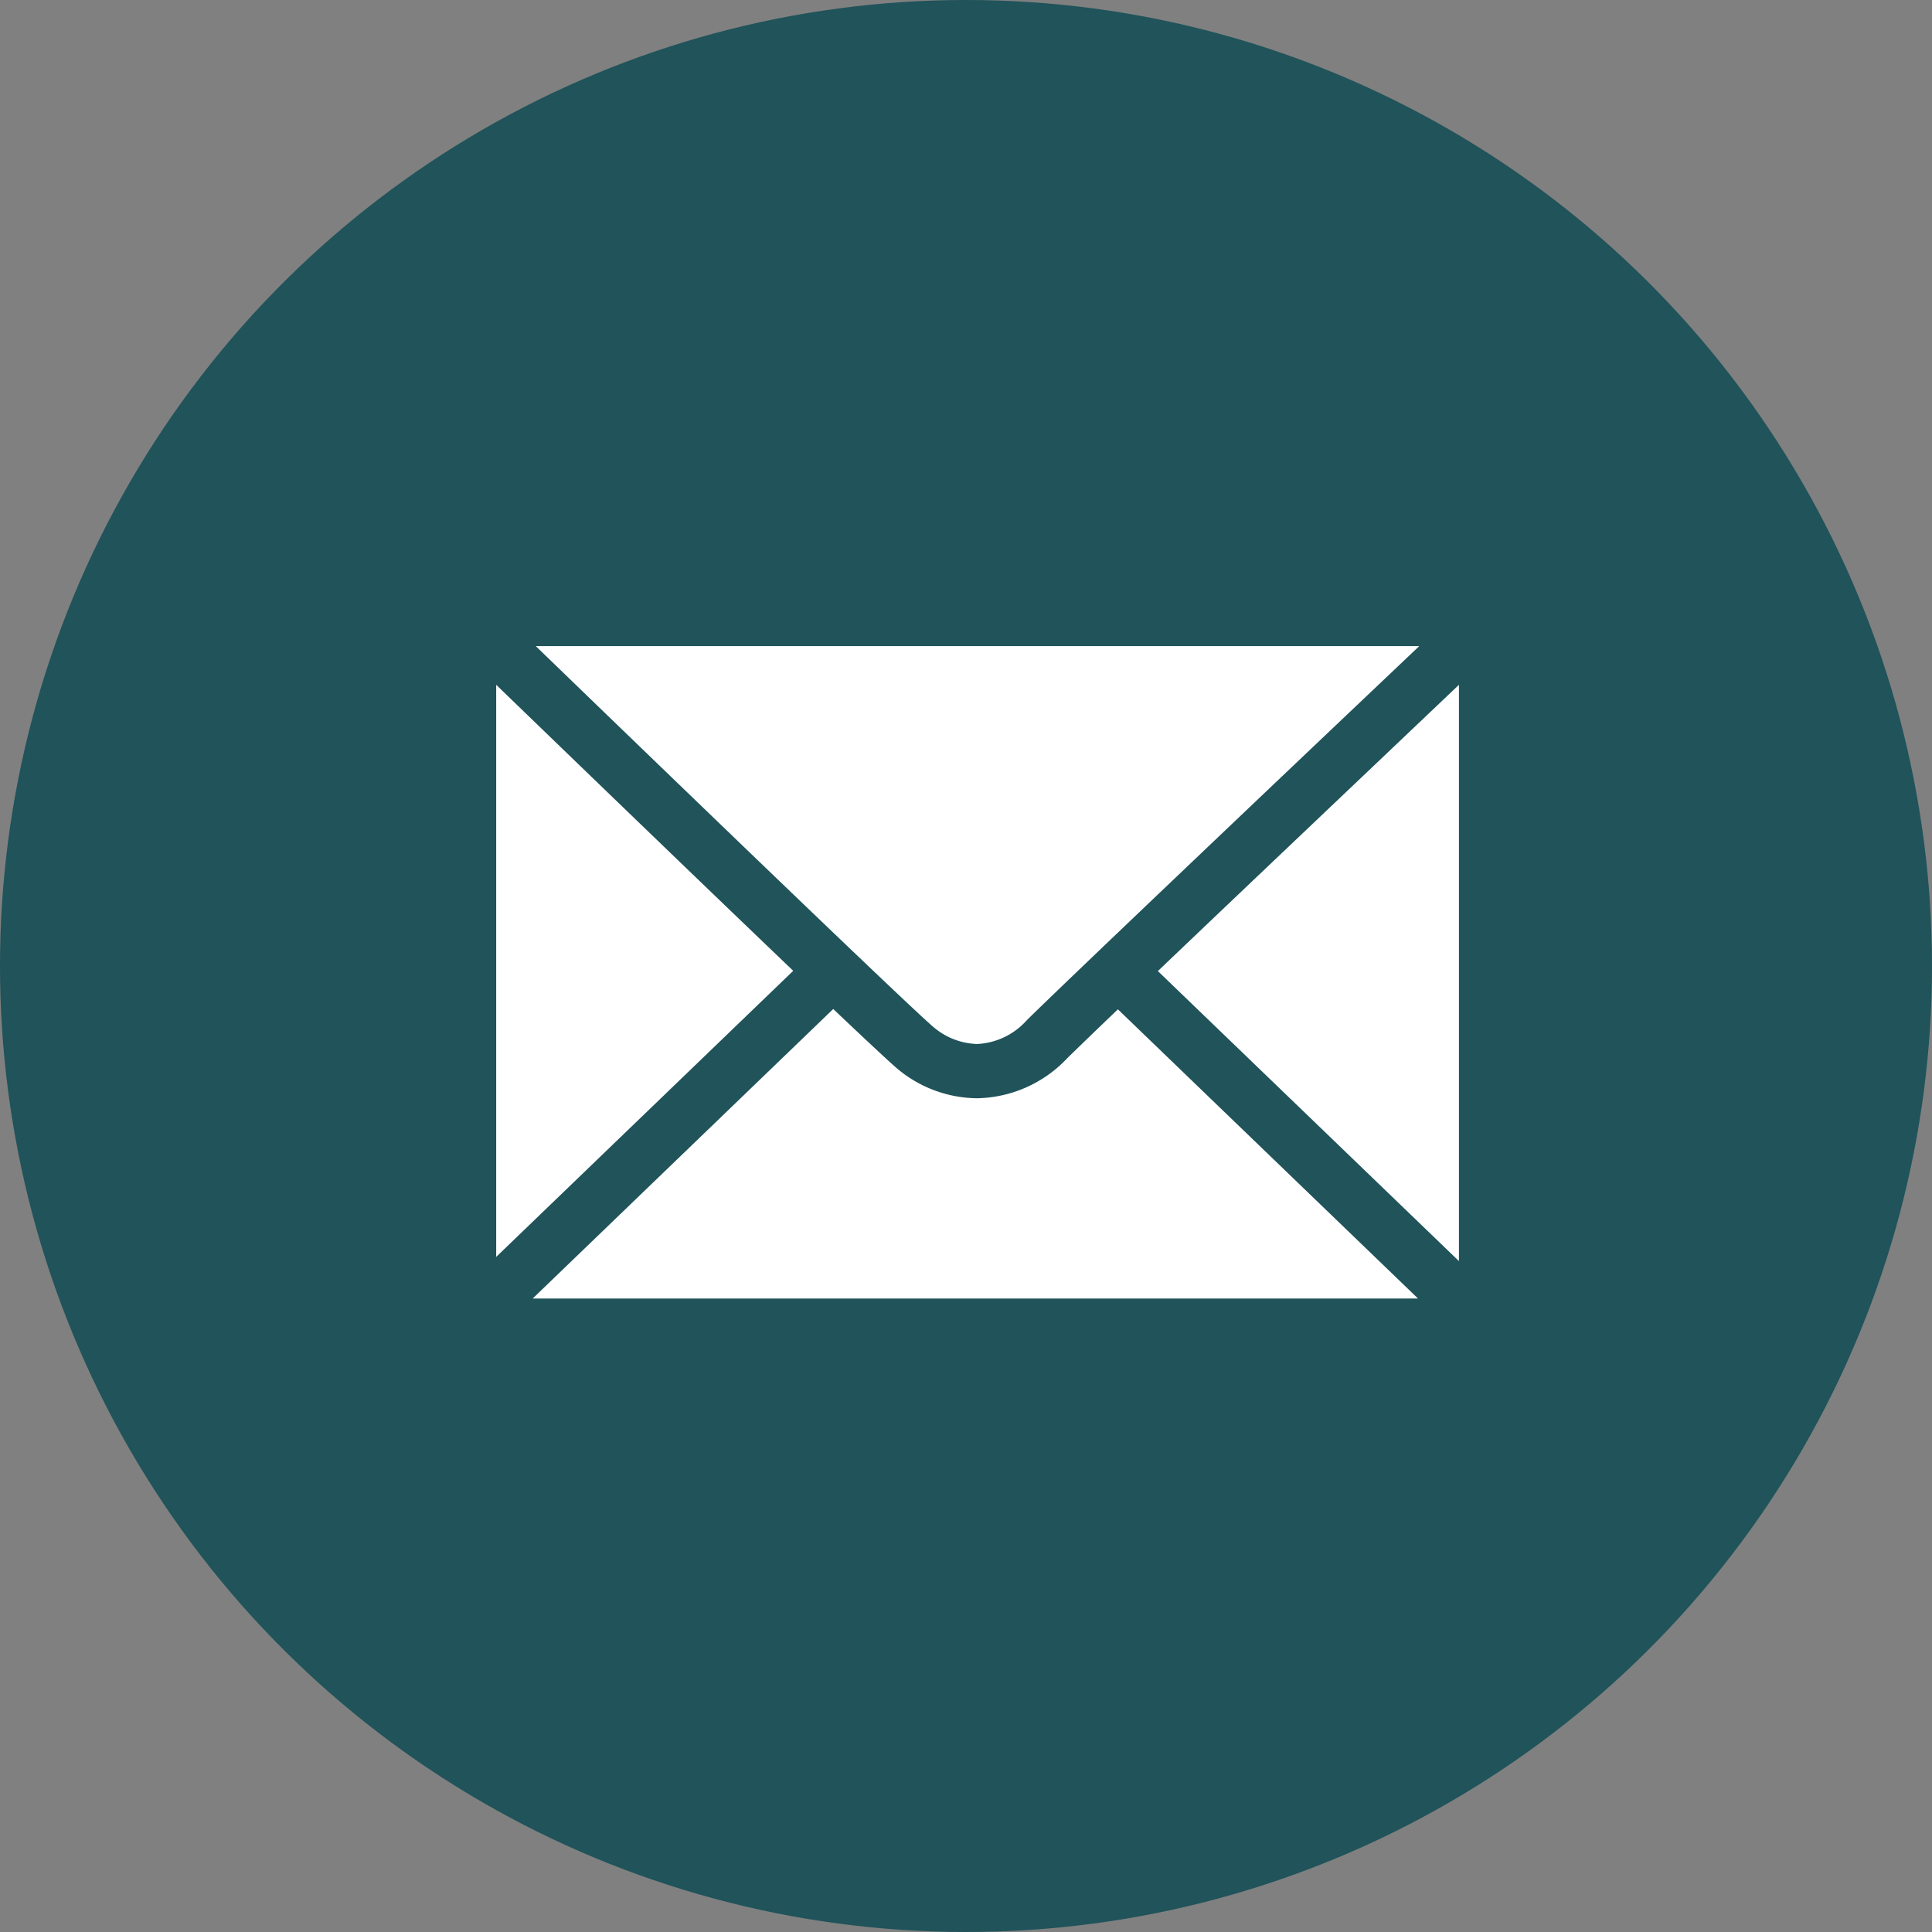 <svg xmlns="http://www.w3.org/2000/svg" xmlns:xlink="http://www.w3.org/1999/xlink" width="35" height="35" viewBox="0 0 35 35">
  <rect x="0" y="0" width="35" height="35" fill="#808080" stroke="none"/>
  <defs>
    <clipPath id="clip-path">
      <rect id="Rectangle_1285" data-name="Rectangle 1285" width="17.441" height="11.818" transform="translate(0 0)" fill="#fff"/>
    </clipPath>
  </defs>
  <g id="Group_5195" data-name="Group 5195" transform="translate(-1185 -1140)">
    <circle id="Ellipse_29" data-name="Ellipse 29" cx="17.5" cy="17.5" r="17.5" transform="translate(1220 1140) rotate(90)" fill="#20535a"/>
    <g id="Group_5139" data-name="Group 5139" transform="translate(1193.989 1151.706)" clip-path="url(#clip-path)">
      <path id="Path_4187" data-name="Path 4187" d="M0,.7V11.064L5.381,5.881C3.708,4.282,1.33,1.985,0,.7M7.93,6.907a1.274,1.274,0,0,0,.78.3,1.285,1.285,0,0,0,.9-.428c.66-.656,5.124-4.895,7.112-6.78H.717C3.973,3.148,7.552,6.592,7.93,6.907m4.058-1.02,5.453,5.253V.7c-1.366,1.3-3.8,3.607-5.453,5.185M10.346,7.464a2.3,2.3,0,0,1-1.634.726,2.278,2.278,0,0,1-1.449-.539c-.118-.1-.507-.461-1.157-1.078L.661,11.818H16.7L11.263,6.579c-.485.464-.785.755-.917.885" transform="translate(0 0)" fill="#fff"/>
    </g>
  </g>
</svg>
